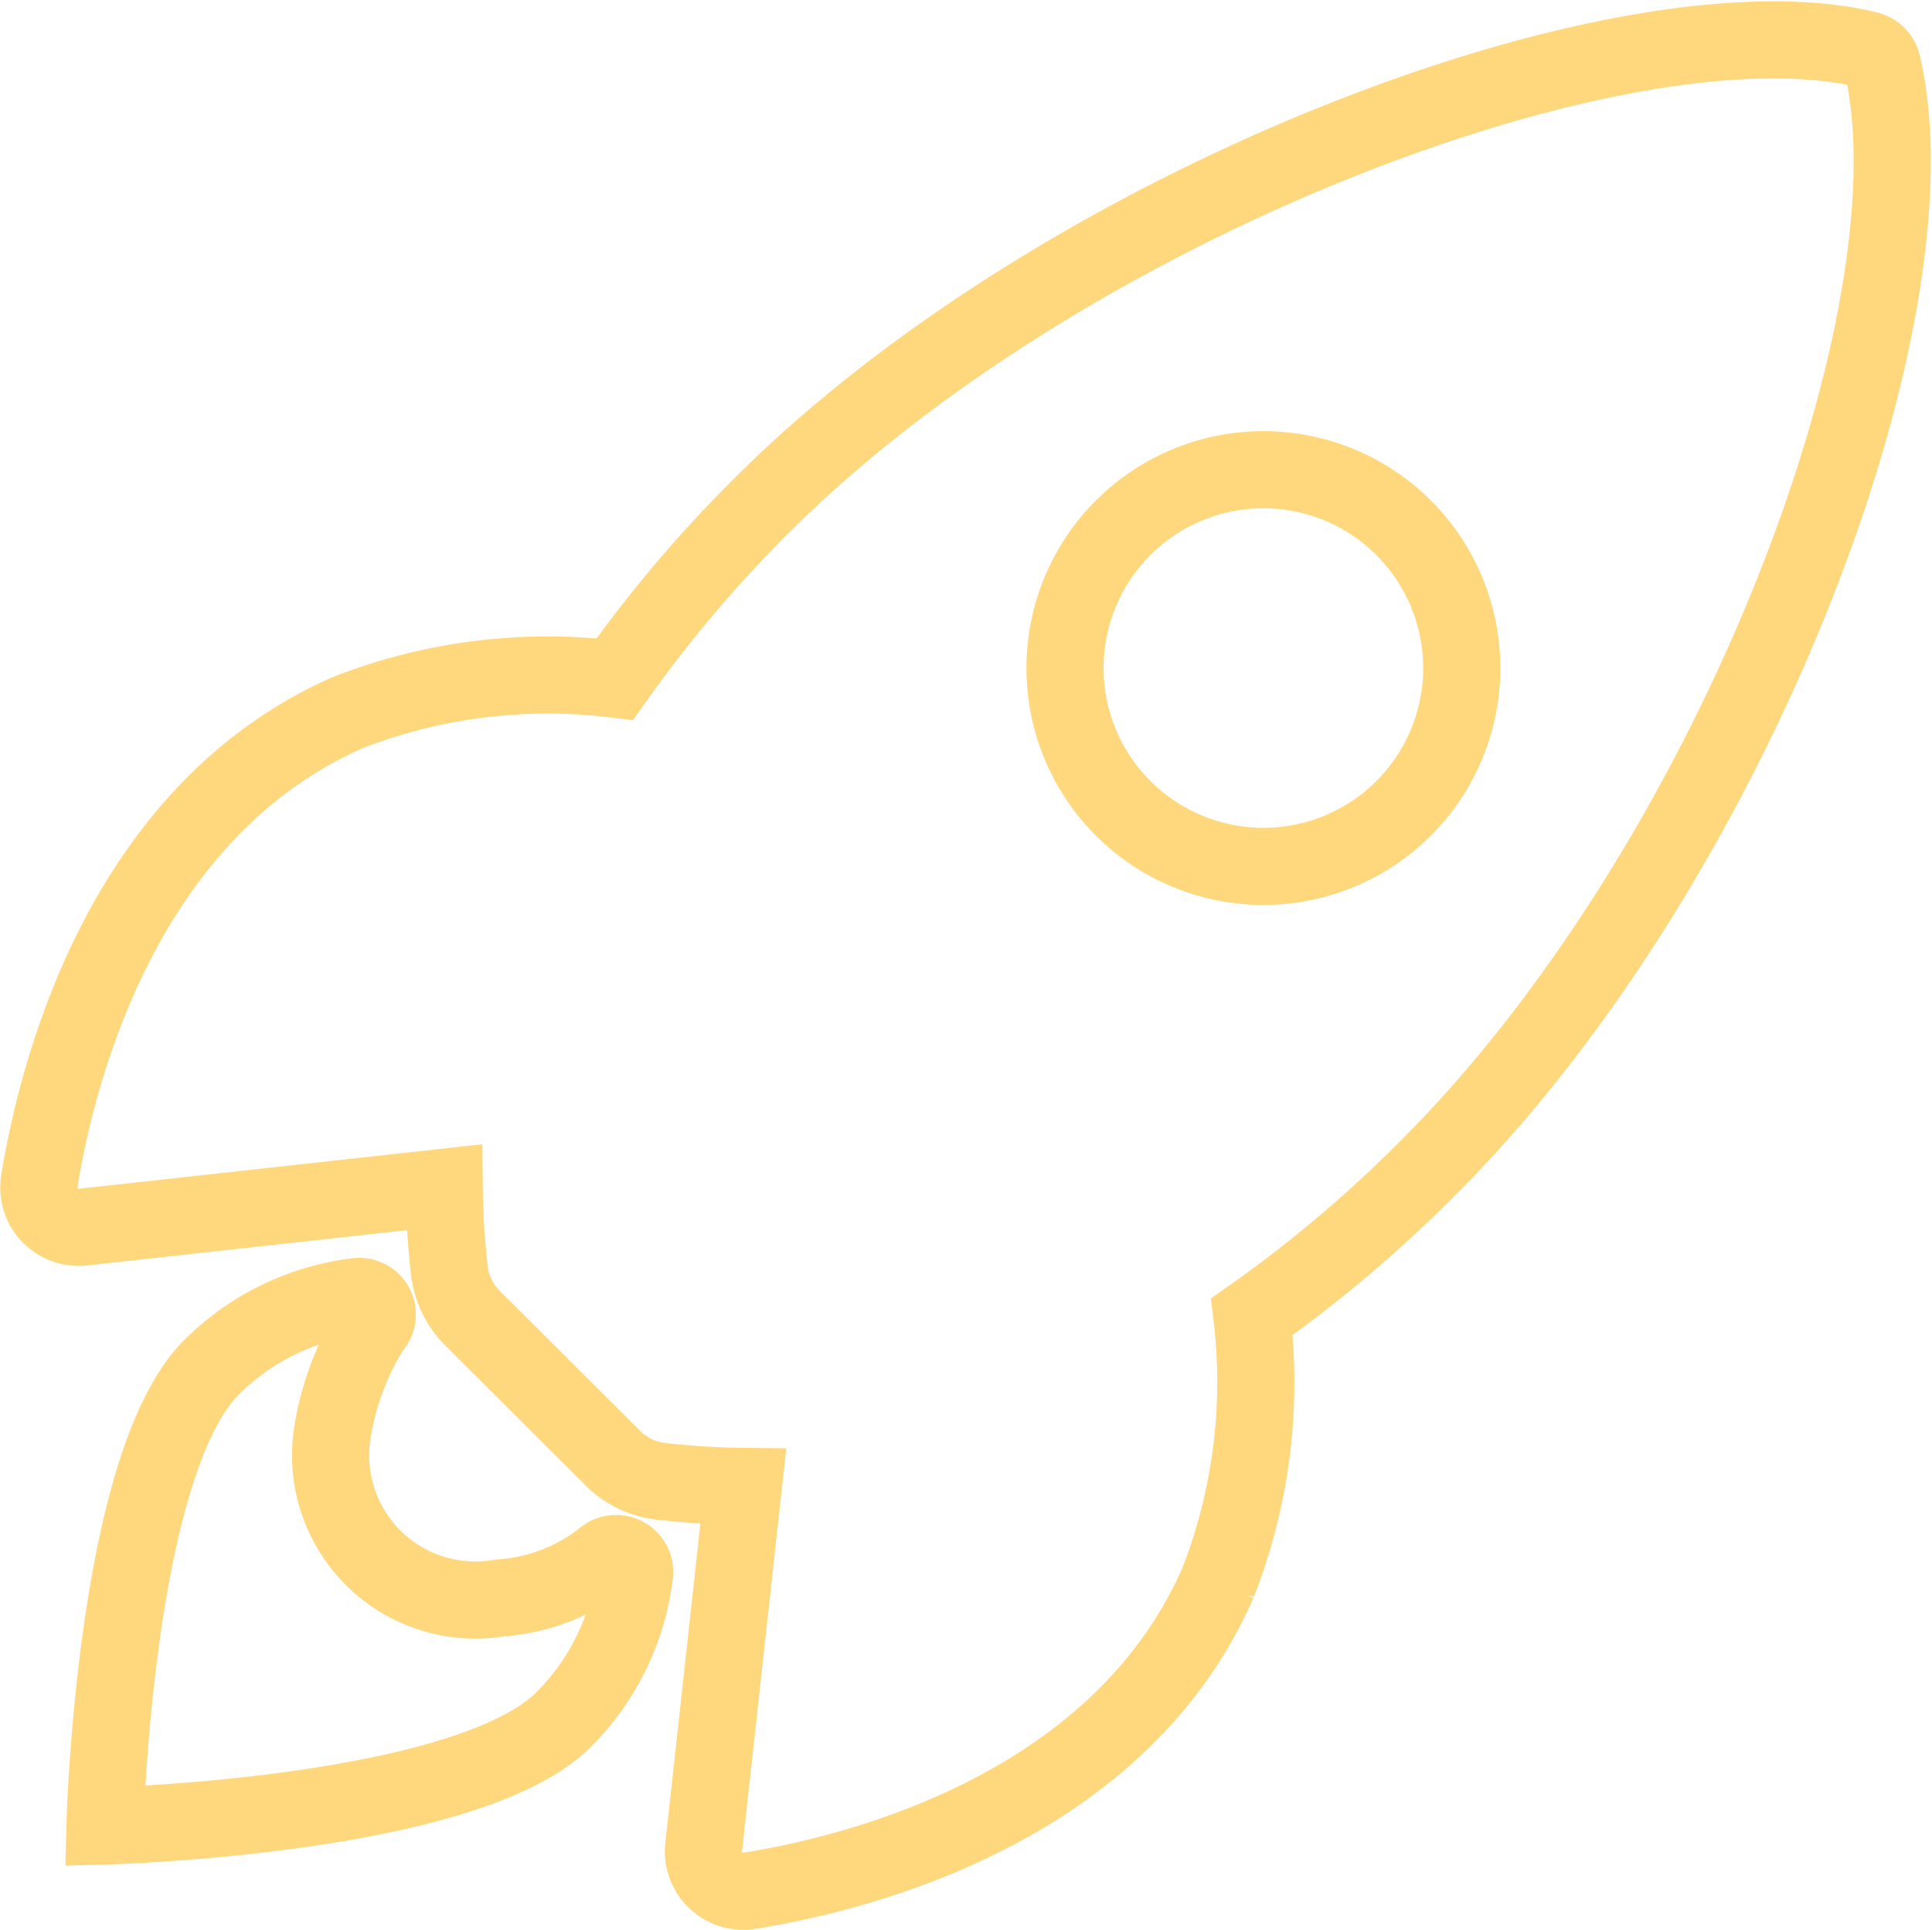 <svg xmlns="http://www.w3.org/2000/svg" width="50.08" height="50.039" viewBox="0 0 50.08 50.039">
  <defs>
    <style>
      .cls-1 {
        fill: none;
        stroke: #ffd87e;
        stroke-width: 2px;
      }
    </style>
  </defs>
  <g id="rocket-sharp" transform="translate(-30.998 -31.152)">
    <path id="Path_1227" data-name="Path 1227" class="cls-1" d="M79.794,32.838a.509.509,0,0,0-.381-.393c-6.281-1.536-20.794,3.937-28.657,11.8a34,34,0,0,0-3.821,4.515,14.276,14.276,0,0,0-6.916.865c-5.831,2.566-7.528,9.262-8,12.143a1.034,1.034,0,0,0,1.131,1.2l9.363-1.033a20.816,20.816,0,0,0,.128,2.113,2.094,2.094,0,0,0,.611,1.287l3.626,3.617a2.1,2.1,0,0,0,1.287.611,20.757,20.757,0,0,0,2.1.128l-1.027,9.351a1.035,1.035,0,0,0,1.2,1.131c2.875-.461,9.583-2.159,12.134-7.989a14.277,14.277,0,0,0,.877-6.892,34.067,34.067,0,0,0,4.527-3.822C75.865,53.62,81.306,39.431,79.794,32.838ZM60.108,52.106a5.142,5.142,0,1,1,3.639,1.509A5.148,5.148,0,0,1,60.108,52.106Z"/>
    <path id="Path_1228" data-name="Path 1228" class="cls-1" d="M60.912,342.8a4.889,4.889,0,0,1-2.665,1.014,3.754,3.754,0,0,1-4.342-4.345,7.252,7.252,0,0,1,1.013-2.668.469.469,0,0,0-.391-.8,6.435,6.435,0,0,0-3.767,1.836C48.238,340.363,48,349.727,48,349.727s9.369-.238,11.89-2.761a6.4,6.4,0,0,0,1.837-3.771A.481.481,0,0,0,60.912,342.8Z" transform="translate(-14.281 -271.232)"/>
  </g>
</svg>
